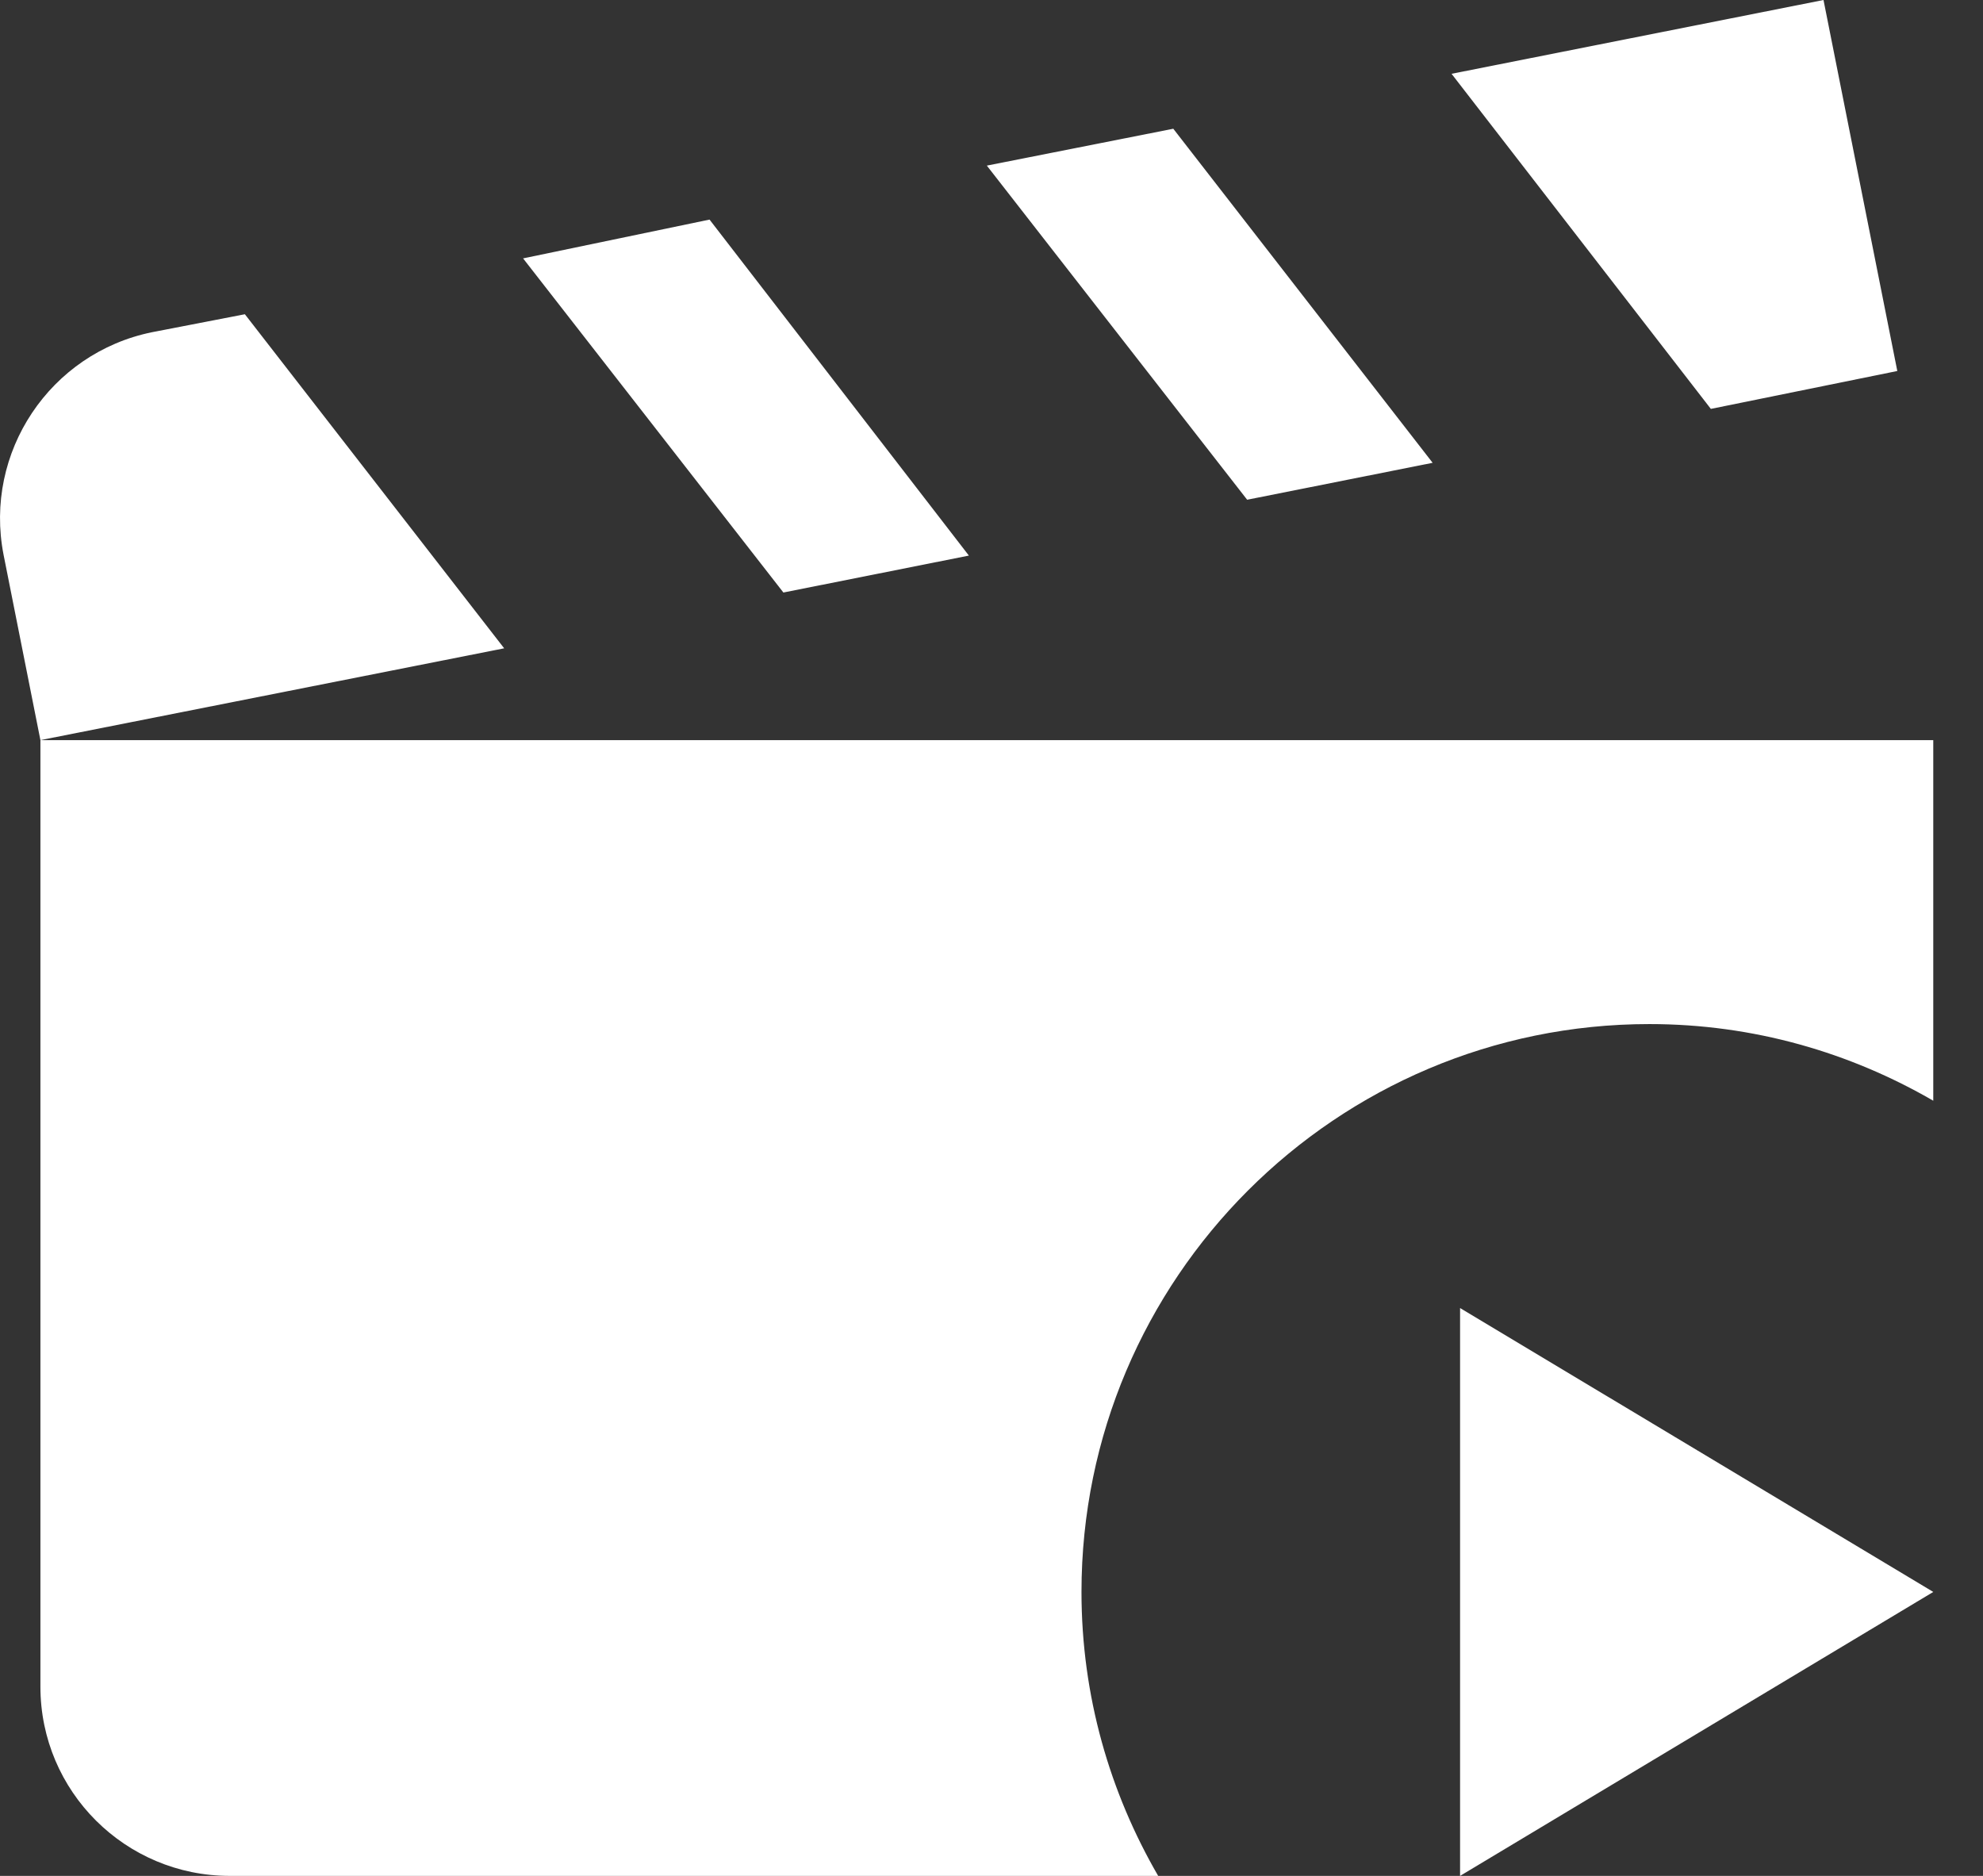<svg width="37" height="35" viewBox="0 0 37 35" fill="none" xmlns="http://www.w3.org/2000/svg">
<rect x="0" y="0" width="37" height="35" fill="#333333" stroke="none"/>
<path d="M23.27 9.324L18.413 3.09L21.892 2.402L26.731 8.635L23.27 9.324ZM35.401 6.922L34.024 0L27.084 1.377L31.922 7.629L35.401 6.922ZM4.569 5.863L2.838 6.198C0.931 6.587 -0.305 8.441 0.066 10.348L0.754 13.809L9.407 12.096L4.569 5.863ZM18.078 10.366L13.239 4.097L9.76 4.821L14.617 11.055L18.078 10.366ZM0.754 13.809V31.468C0.754 33.428 2.344 35 4.286 35H21.61C20.709 33.446 20.179 31.645 20.179 29.702C20.179 23.857 24.93 19.107 30.775 19.107C32.717 19.107 34.518 19.637 36.072 20.537V13.809H0.754ZM27.243 35L36.072 29.702L27.243 24.405V35Z" fill="white"/>
</svg>
